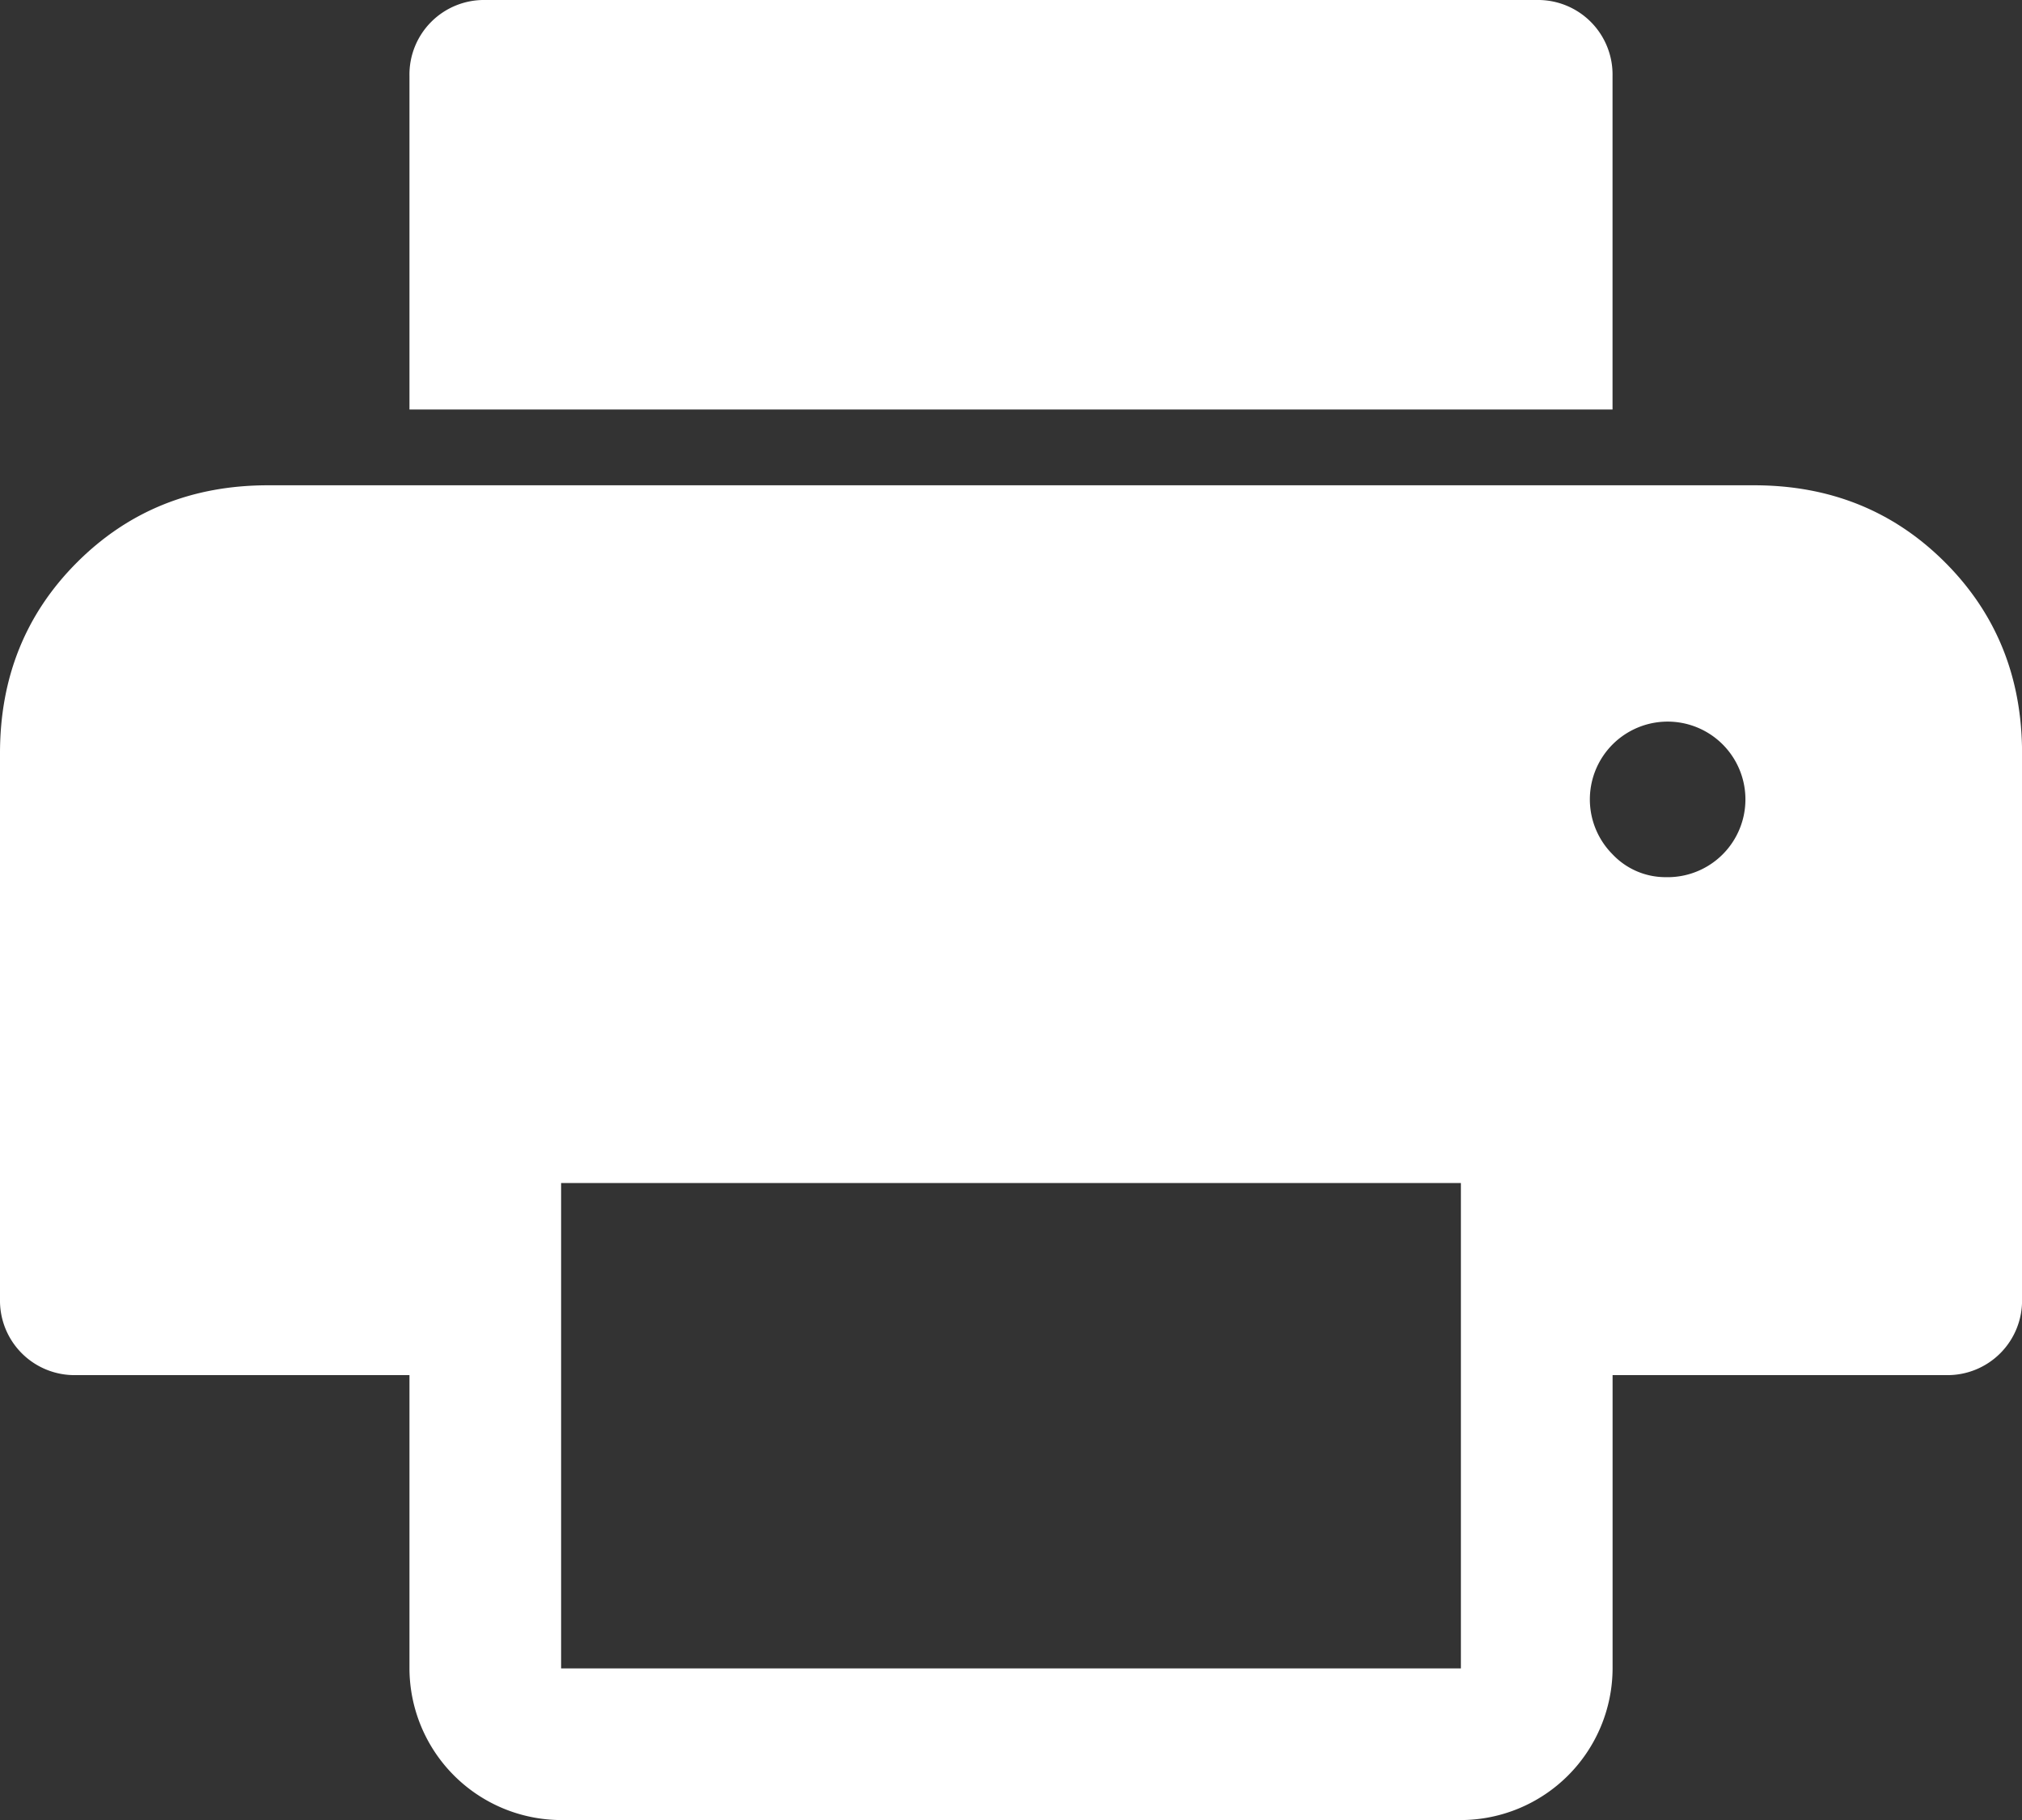 <svg id="Layer_1" data-name="Layer 1" xmlns="http://www.w3.org/2000/svg" viewBox="0 0 402.41 362.17"><rect x="0" y="0" width="402.41" height="362.17" fill="#333333" stroke="none"/><defs><style>.cls-1{fill:#fff;}</style></defs><title>Printer</title><path class="cls-1" d="M377.51,163.49H138.08V97.09A14.83,14.83,0,0,1,153.17,82H362.42a14.83,14.83,0,0,1,15.09,15.09Zm10.57,93.06A15.48,15.48,0,1,0,377.51,252,14.48,14.48,0,0,0,388.08,256.55ZM168.26,414H347.33V317.41H168.26Zm0,30.18A30.27,30.27,0,0,1,138.08,414V355.64H71.68a14.83,14.83,0,0,1-15.09-15.09V231.9q0-22.67,15.34-38t38-15.33H405.68q22.67,0,38,15.33t15.33,38V340.55a14.83,14.83,0,0,1-15.09,15.09h-66.4V414a30.27,30.27,0,0,1-30.18,30.18Z" transform="translate(-56.59 -82)"/></svg>